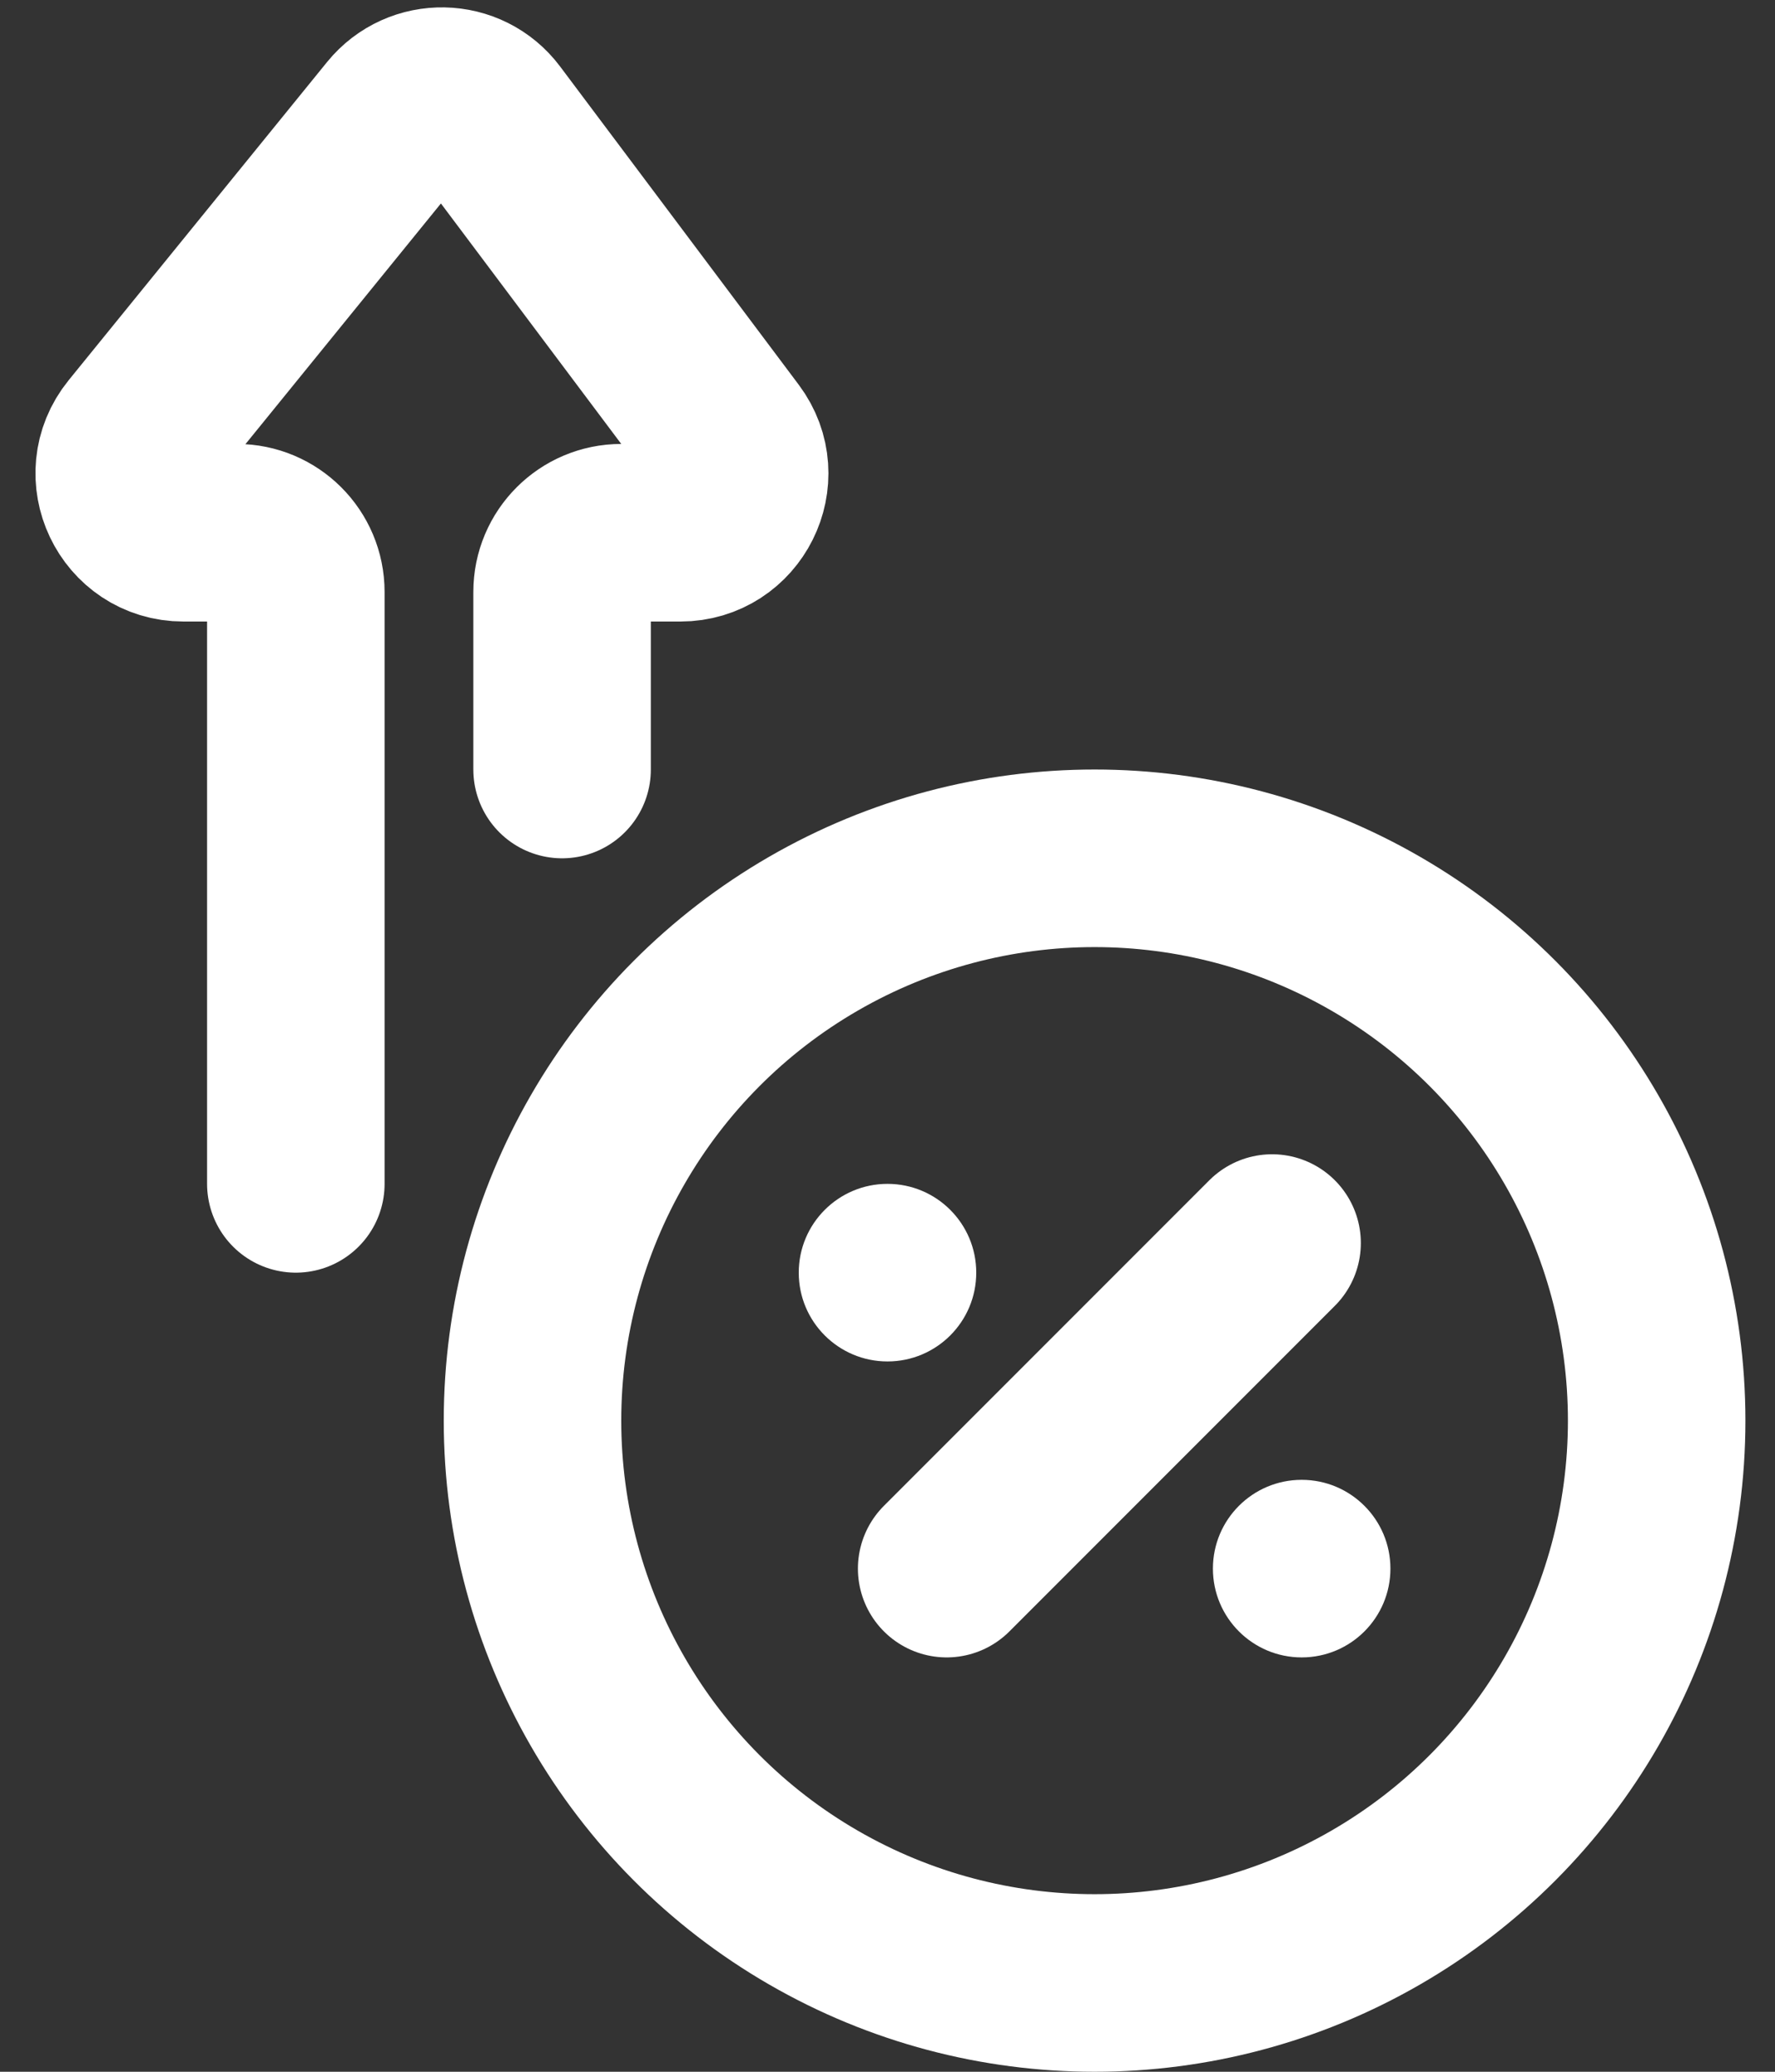 <?xml version="1.0" encoding="UTF-8"?> <svg xmlns="http://www.w3.org/2000/svg" width="30" height="35" viewBox="0 0 30 35" fill="none"><rect x="0" y="0" width="30" height="35" fill="#333333" stroke="none"/><circle cx="18.5" cy="24" r="9.5" stroke="white" stroke-width="3"></circle><path d="M16 26.5L21.5 21" stroke="white" stroke-width="3" stroke-linecap="round"></path><circle cx="22" cy="26.5" r="1.5" fill="white"></circle><circle cx="15" cy="21.5" r="1.5" fill="white"></circle><path d="M5 20V10C5 9.448 4.552 9 4 9H3.101C2.259 9 1.794 8.023 2.325 7.369L6.692 1.994C7.103 1.489 7.878 1.504 8.268 2.025L12.3 7.4C12.794 8.059 12.324 9 11.5 9H10.5C9.948 9 9.5 9.448 9.5 10V13" stroke="white" stroke-width="3" stroke-linecap="round"></path></svg> 